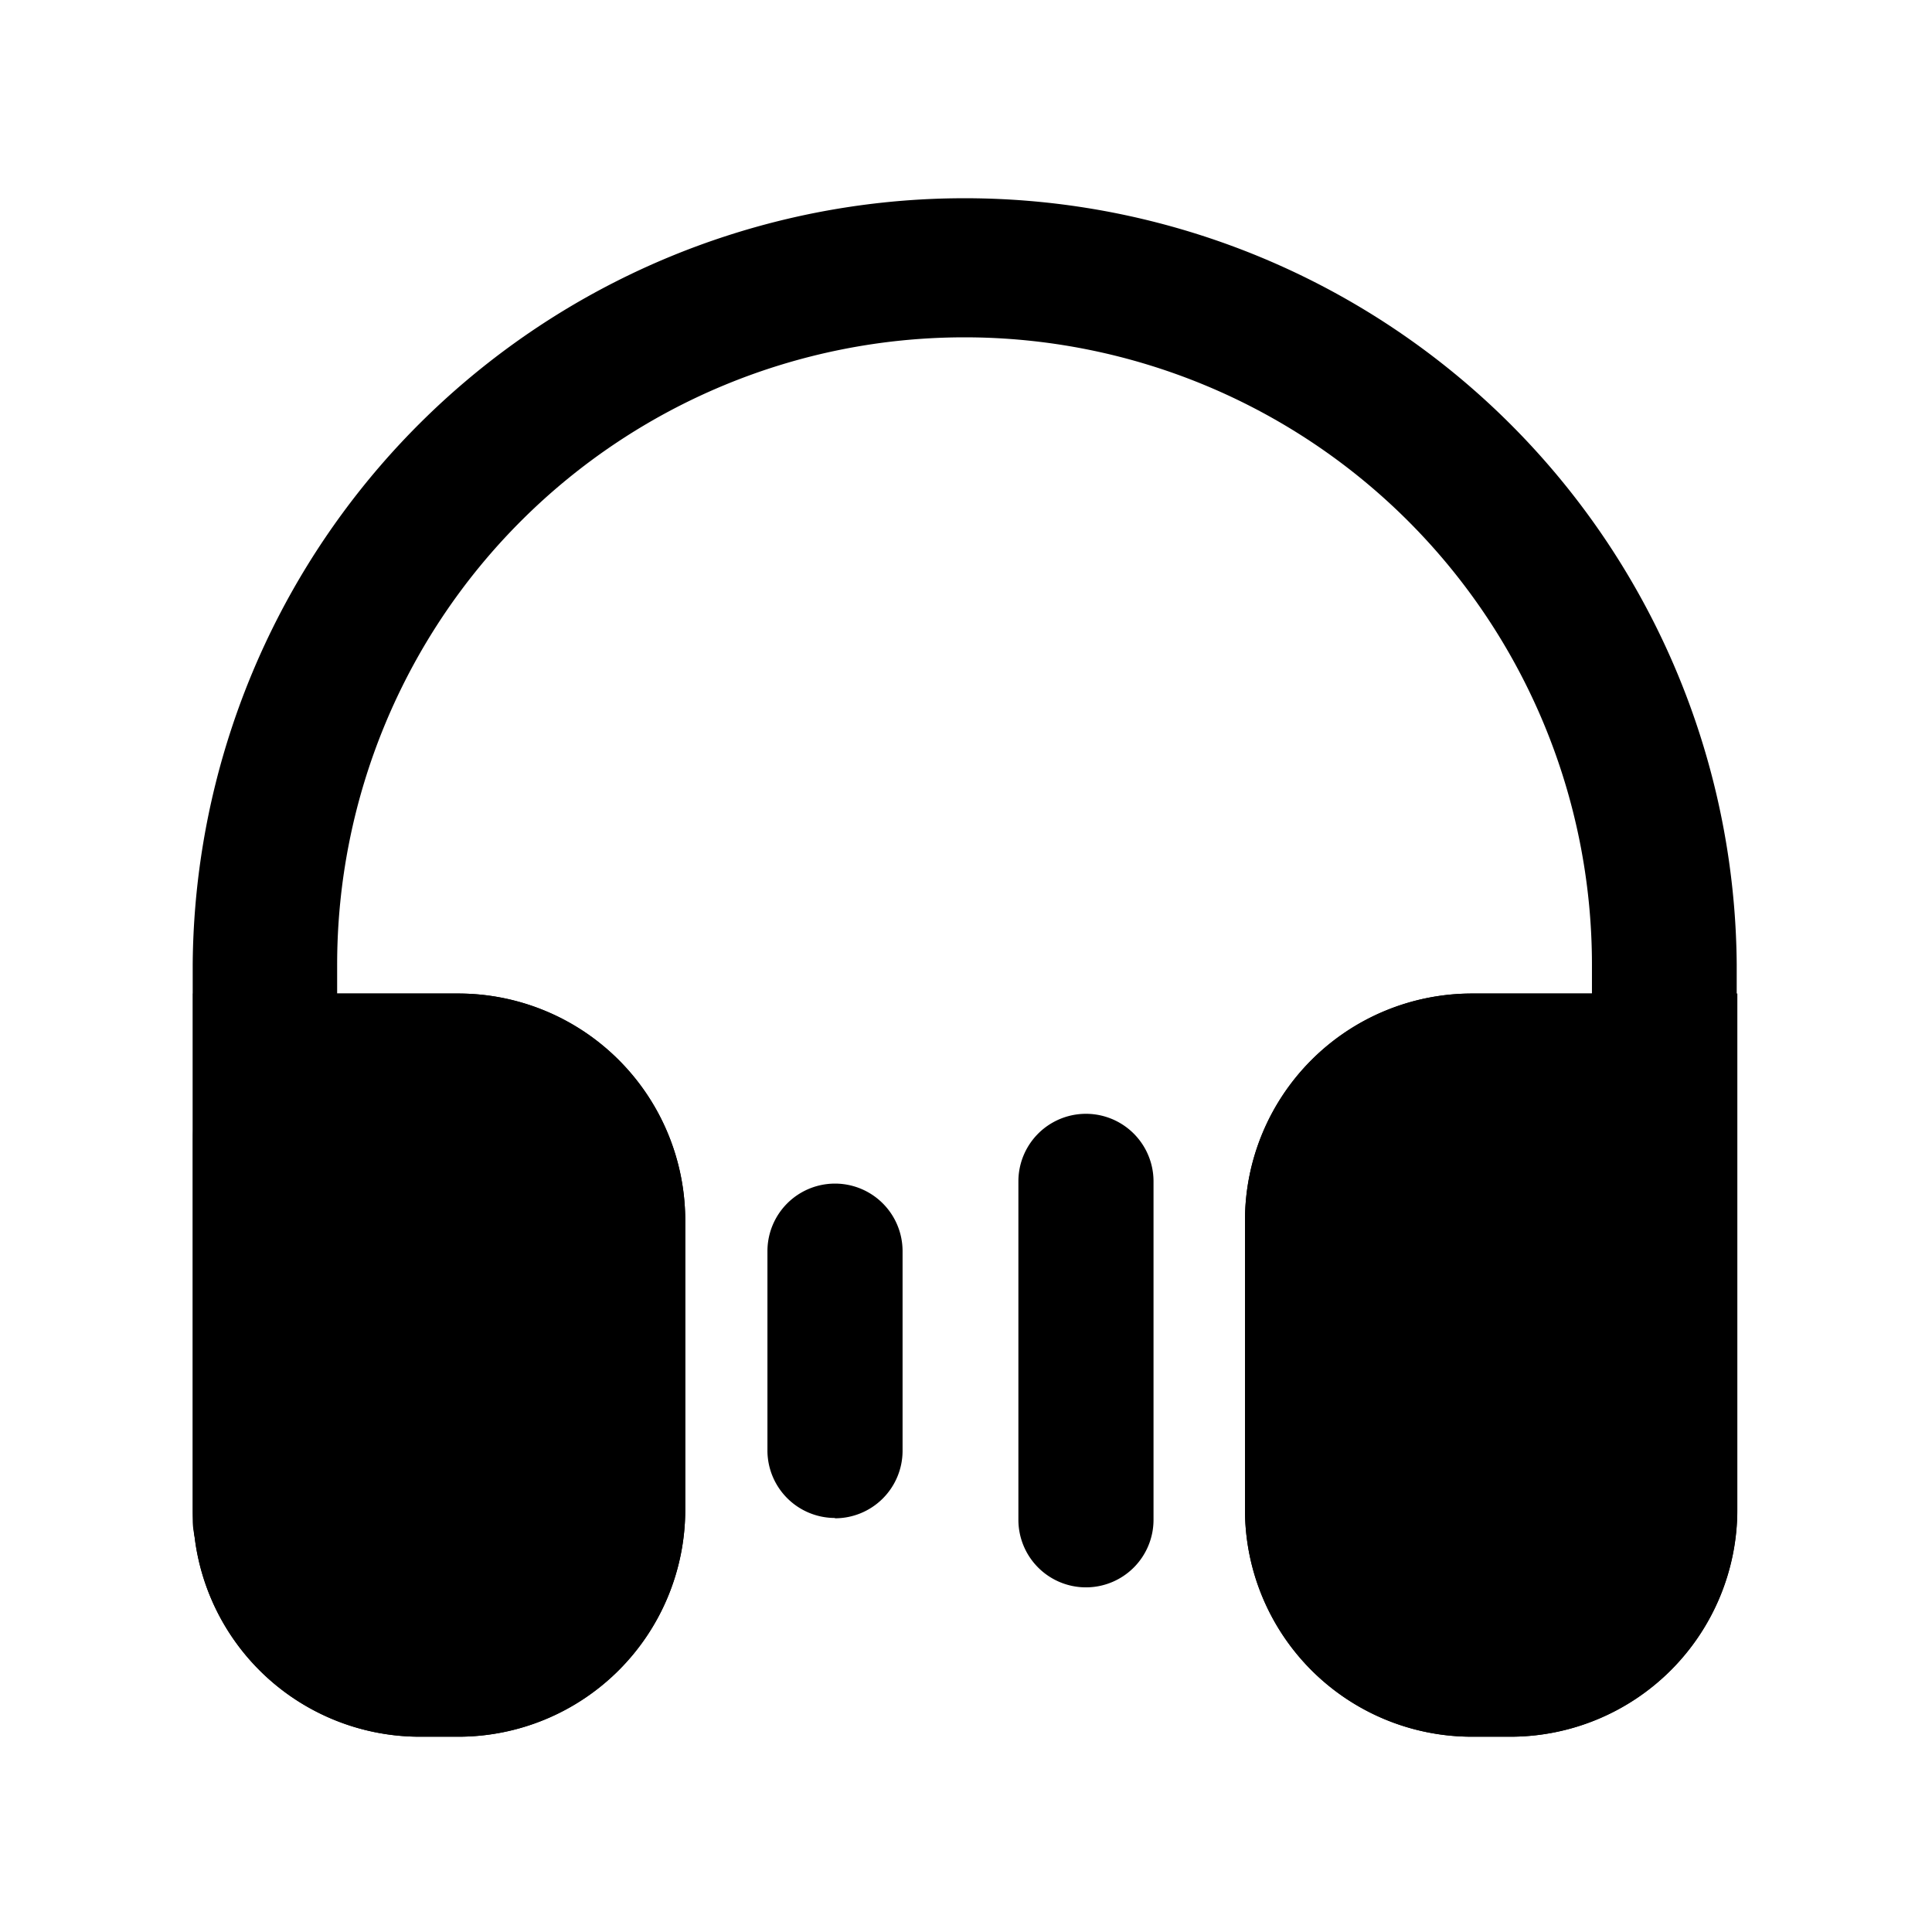 <svg id="图层_1" data-name="图层 1" xmlns="http://www.w3.org/2000/svg" viewBox="0 0 425.2 425.2"><title>icon</title><path d="M58.35,350.4a15.94,15.94,0,0,1-15.94-15.94V212.28a169.91,169.91,0,0,1,339.81-.09v120.4H350.36V212.32a138.08,138.08,0,0,0-276.16,0V334.5a15.94,15.94,0,0,1-15.85,15.9Zm0,0"/><path d="M42.47,218.66h58.42a49.92,49.92,0,0,1,49.92,49.92V332.3a49.92,49.92,0,0,1-49.92,49.92h-8.5A49.92,49.92,0,0,1,42.47,332.3Zm0,0"/><path d="M100.89,382.22h-8.5A50,50,0,0,1,42.47,332.3V250.52a31.89,31.89,0,0,1,31.86-31.86h26.56a50,50,0,0,1,49.92,49.92V332.3a50,50,0,0,1-49.92,49.92ZM74.33,250.5v81.78a18.08,18.08,0,0,0,18.06,18.06h8.5A18.08,18.08,0,0,0,119,332.28V268.56a18.08,18.08,0,0,0-18.06-18.06Zm0,0"/><path d="M323.94,218.66h58.42V332.3a49.93,49.93,0,0,1-49.93,49.92h-8.49A49.92,49.92,0,0,1,274,332.3V268.58a49.92,49.92,0,0,1,49.92-49.92Zm0,0"/><path d="M332.43,382.22h-8.49A50,50,0,0,1,274,332.3V268.58a50,50,0,0,1,49.92-49.92h26.55a31.91,31.91,0,0,1,31.87,31.86V332.3a50,50,0,0,1-49.93,49.92ZM323.94,250.5a18.08,18.08,0,0,0-18.06,18.06v63.72a18.08,18.08,0,0,0,18.06,18.06h8.49a18.08,18.08,0,0,0,18.06-18.06V250.5Zm0,0"/><path d="M239,349.35a14.87,14.87,0,0,1-14.87-14.87V260a14.87,14.87,0,0,1,29.74,0v74.45A14.87,14.87,0,0,1,239,349.35Zm-55.23-15.27a14.87,14.87,0,0,1-14.87-14.72v-44a14.87,14.87,0,0,1,29.74,0v44a14.87,14.87,0,0,1-14.87,14.79Zm0,0"/></svg>